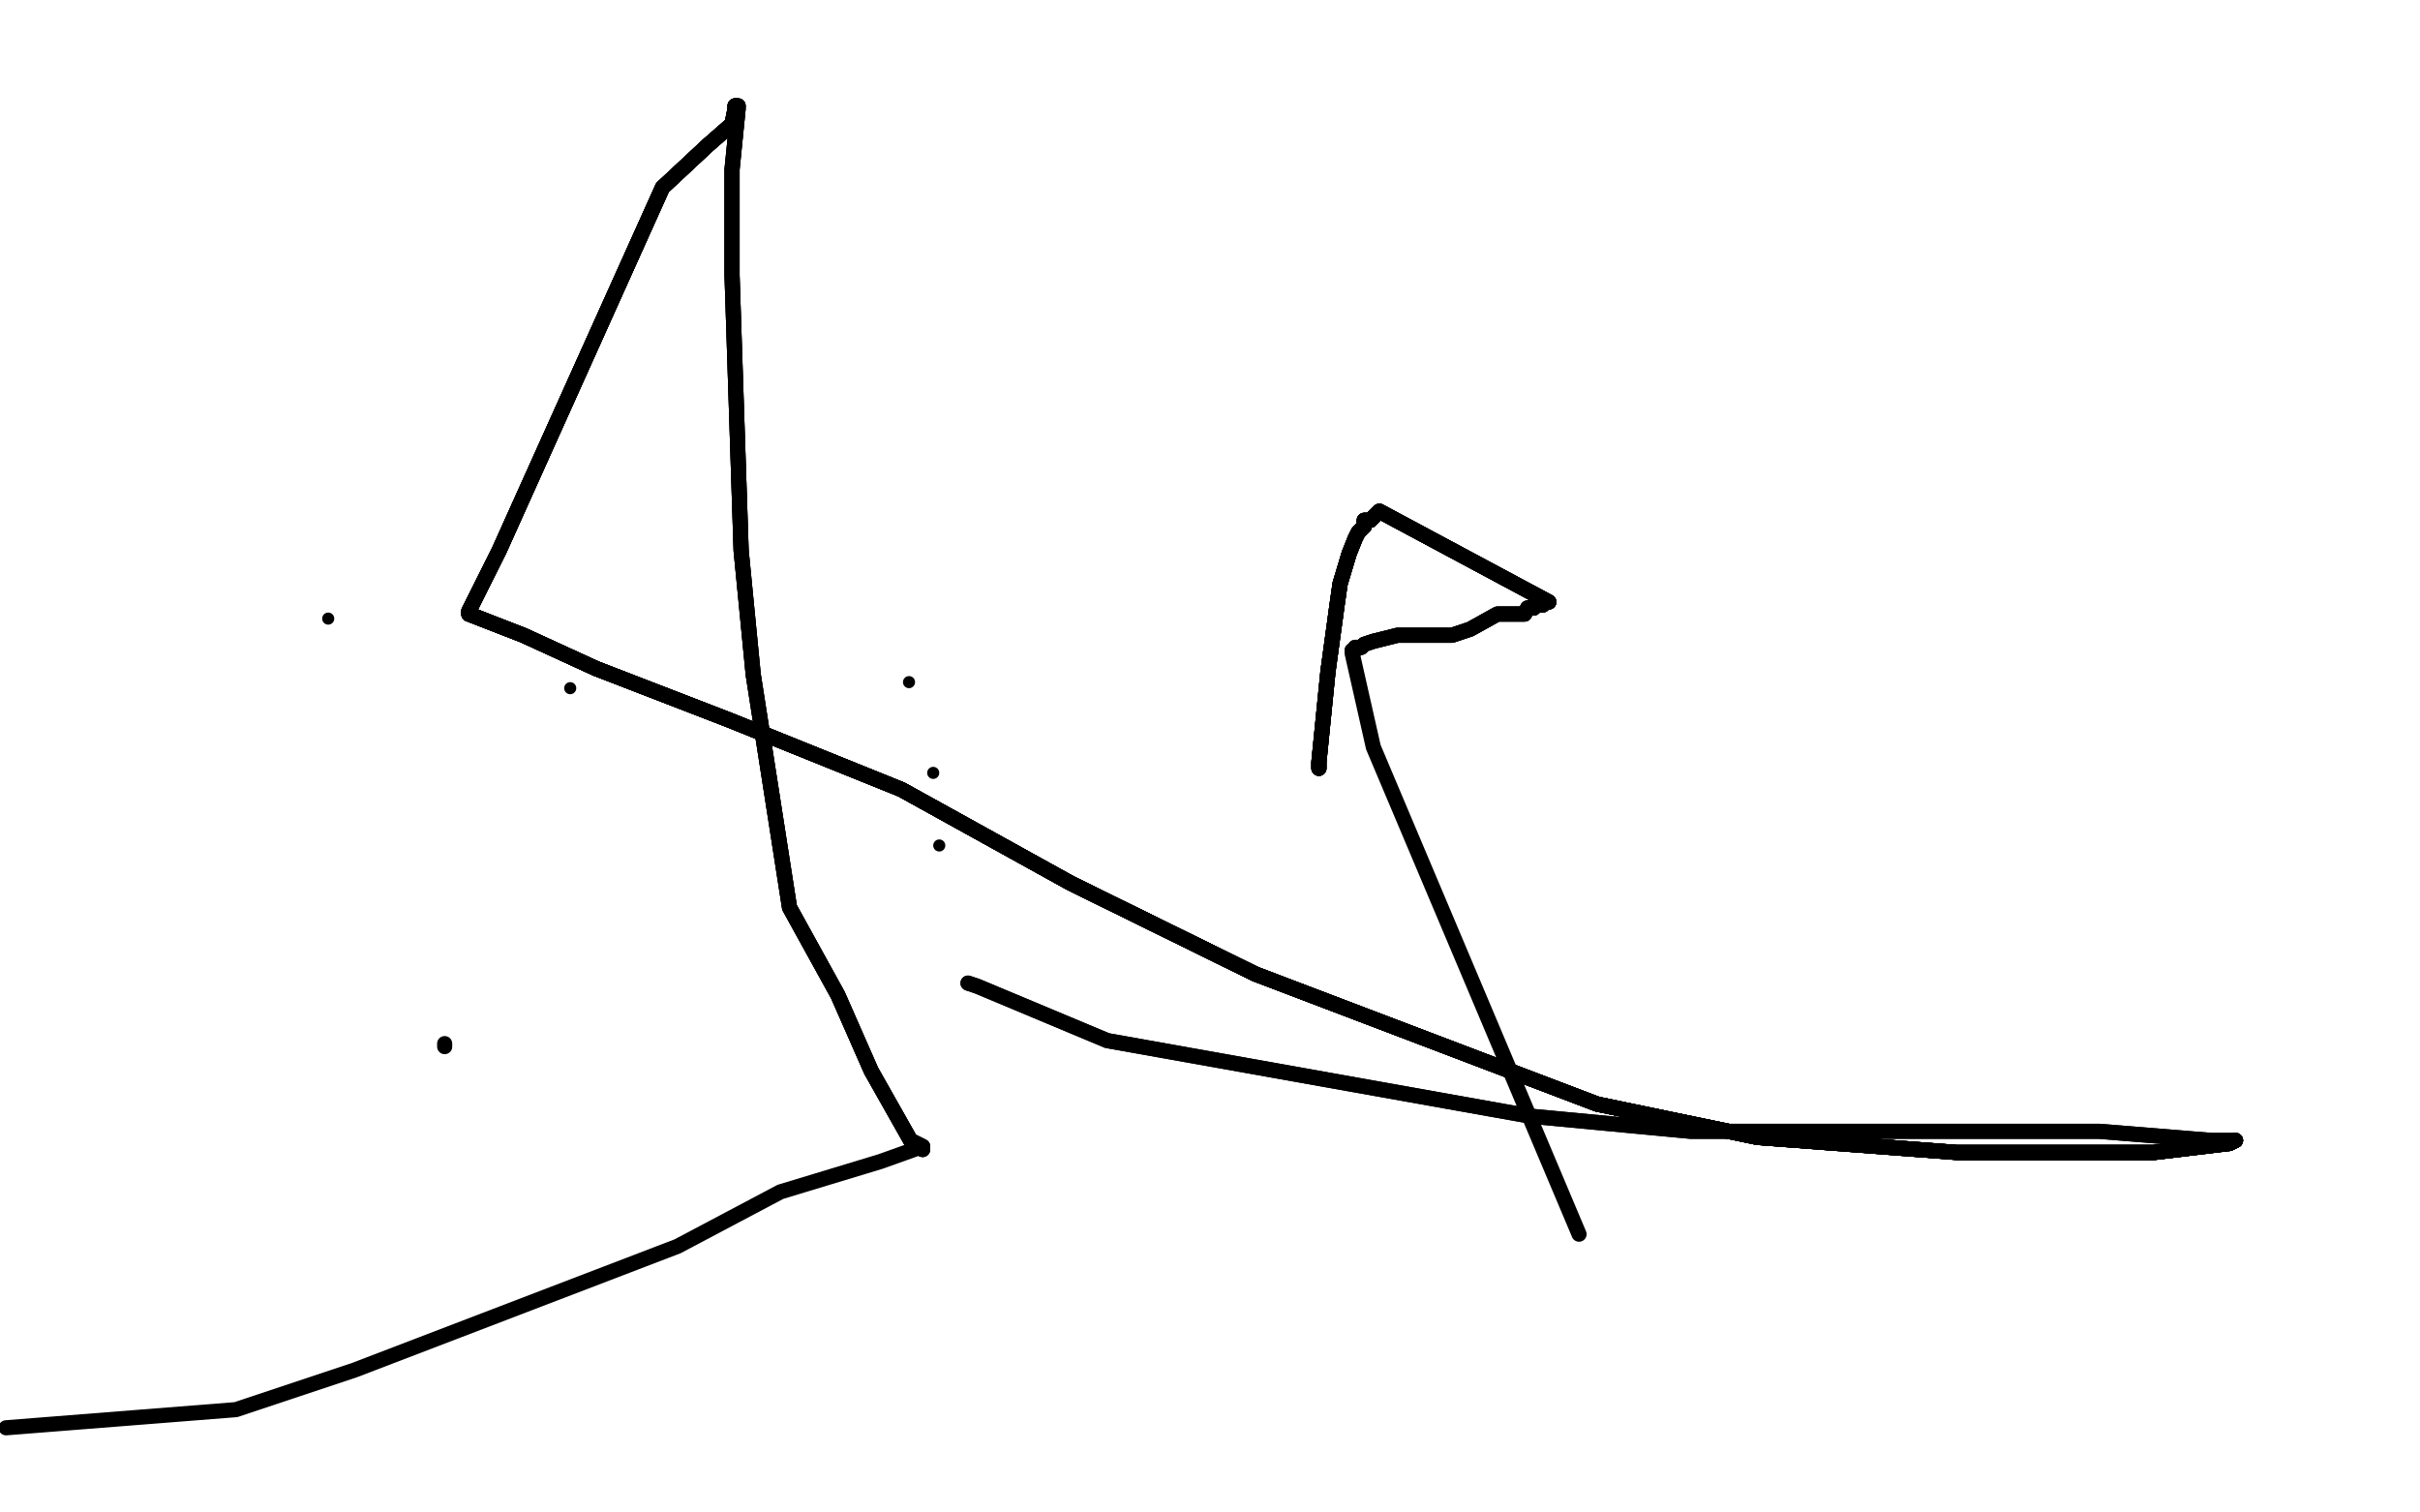<?xml version="1.0" standalone="no"?>
<!DOCTYPE svg PUBLIC "-//W3C//DTD SVG 1.1//EN"
"http://www.w3.org/Graphics/SVG/1.1/DTD/svg11.dtd">

<svg width="800" height="500" version="1.1" xmlns="http://www.w3.org/2000/svg" xmlns:xlink="http://www.w3.org/1999/xlink" style="stroke-antialiasing: false"><desc>This SVG has been created on https://colorillo.com/</desc><rect x='0' y='0' width='800' height='500' style='fill: rgb(255,255,255); stroke-width:0' /><circle cx="310.5" cy="279.5" r="2" style="fill: #000000; stroke-antialiasing: false; stroke-antialias: 0; opacity: 1.0"/>
<circle cx="108.5" cy="204.5" r="2" style="fill: #000000; stroke-antialiasing: false; stroke-antialias: 0; opacity: 1.0"/>
<circle cx="188.5" cy="227.5" r="2" style="fill: #000000; stroke-antialiasing: false; stroke-antialias: 0; opacity: 1.0"/>
<polyline points="147,346 147,345" style="fill: none; stroke: #000000; stroke-width: 5; stroke-linejoin: round; stroke-linecap: round; stroke-antialiasing: false; stroke-antialias: 0; opacity: 1.0"/>
<circle cx="300.5" cy="225.5" r="2" style="fill: #000000; stroke-antialiasing: false; stroke-antialias: 0; opacity: 1.0"/>
<circle cx="308.5" cy="255.5" r="2" style="fill: #000000; stroke-antialiasing: false; stroke-antialias: 0; opacity: 1.0"/>
<polyline points="436,254 436,252 439,222 442,200 443,193 446,183 448,178 449,176 451,174 451,172 453,172 454,171 456,169 512,199" style="fill: none; stroke: #000000; stroke-width: 5; stroke-linejoin: round; stroke-linecap: round; stroke-antialiasing: false; stroke-antialias: 0; opacity: 1.0"/>
<polyline points="436,254 436,252 439,222 442,200 443,193 446,183 448,178 449,176 451,174 451,172 453,172 454,171 456,169 512,199 511,199 510,200 509,200 508,200 507,201 506,201 505,201" style="fill: none; stroke: #000000; stroke-width: 5; stroke-linejoin: round; stroke-linecap: round; stroke-antialiasing: false; stroke-antialias: 0; opacity: 1.0"/>
<polyline points="436,254 436,252 439,222 442,200 443,193 446,183 448,178 449,176 451,174 451,172 453,172 454,171 456,169 512,199 511,199 510,200 509,200 508,200 507,201 506,201 505,201 504,203 495,203 486,208 480,210 462,210 454,212 451,213 450,214" style="fill: none; stroke: #000000; stroke-width: 5; stroke-linejoin: round; stroke-linecap: round; stroke-antialiasing: false; stroke-antialias: 0; opacity: 1.0"/>
<polyline points="436,254 436,252 439,222 442,200 443,193 446,183 448,178 449,176 451,174 451,172 453,172 454,171 456,169 512,199 511,199 510,200 509,200 508,200 507,201 506,201 505,201 504,203 495,203 486,208 480,210 462,210 454,212 451,213 450,214 449,214 448,214 448,215 447,215" style="fill: none; stroke: #000000; stroke-width: 5; stroke-linejoin: round; stroke-linecap: round; stroke-antialiasing: false; stroke-antialias: 0; opacity: 1.0"/>
<polyline points="436,254 436,252 439,222 442,200 443,193 446,183 448,178 449,176 451,174 451,172 453,172 454,171 456,169 512,199 511,199 510,200 509,200 508,200 507,201 506,201 505,201 504,203 495,203 486,208 480,210 462,210 454,212 451,213 450,214 449,214 448,214 448,215 447,215 447,216 454,247 484,318 522,408" style="fill: none; stroke: #000000; stroke-width: 5; stroke-linejoin: round; stroke-linecap: round; stroke-antialiasing: false; stroke-antialias: 0; opacity: 1.0"/>
<polyline points="320,325 323,326 366,344 506,369 559,374 605,374 653,374 694,374 731,377 738,377 739,377" style="fill: none; stroke: #000000; stroke-width: 5; stroke-linejoin: round; stroke-linecap: round; stroke-antialiasing: false; stroke-antialias: 0; opacity: 1.0"/>
<polyline points="320,325 323,326 366,344 506,369 559,374 605,374 653,374 694,374 731,377 738,377 739,377 737,378 712,381 682,381 647,381 581,376 528,365 415,322 354,292 298,261 241,238 197,221 173,210 155,203" style="fill: none; stroke: #000000; stroke-width: 5; stroke-linejoin: round; stroke-linecap: round; stroke-antialiasing: false; stroke-antialias: 0; opacity: 1.0"/>
<polyline points="739,377 737,378 712,381 682,381 647,381 581,376 528,365 415,322 354,292 298,261 241,238 197,221 173,210 155,203 155,202" style="fill: none; stroke: #000000; stroke-width: 5; stroke-linejoin: round; stroke-linecap: round; stroke-antialiasing: false; stroke-antialias: 0; opacity: 1.0"/>
<polyline points="739,377 737,378 712,381 682,381 647,381 581,376 528,365 415,322 354,292 298,261 241,238 197,221 173,210 155,203 155,202 156,200 165,182 219,62 234,48 242,41 243,36 243,35" style="fill: none; stroke: #000000; stroke-width: 5; stroke-linejoin: round; stroke-linecap: round; stroke-antialiasing: false; stroke-antialias: 0; opacity: 1.0"/>
<polyline points="739,377 737,378 712,381 682,381 647,381 581,376 528,365 415,322 354,292 298,261 241,238 197,221 173,210 155,203 155,202 156,200 165,182 219,62 234,48 242,41 243,36 243,35 244,35" style="fill: none; stroke: #000000; stroke-width: 5; stroke-linejoin: round; stroke-linecap: round; stroke-antialiasing: false; stroke-antialias: 0; opacity: 1.0"/>
<polyline points="739,377 737,378 712,381 682,381 647,381 581,376 528,365 415,322 354,292 298,261 241,238 197,221 173,210 155,203 155,202 156,200 165,182 219,62 234,48 242,41 243,36 243,35 244,35 244,36 242,56 242,91 245,182 249,223 261,300 277,329 288,354 301,377 305,379 305,380" style="fill: none; stroke: #000000; stroke-width: 5; stroke-linejoin: round; stroke-linecap: round; stroke-antialiasing: false; stroke-antialias: 0; opacity: 1.0"/>
<polyline points="739,377 737,378 712,381 682,381 647,381 581,376 528,365 415,322 354,292 298,261 241,238 197,221 173,210 155,203 155,202 156,200 165,182 219,62 234,48 242,41 243,36 243,35 244,35 244,36 242,56 242,91 245,182 249,223 261,300 277,329 288,354 301,377 305,379 305,380 305,379" style="fill: none; stroke: #000000; stroke-width: 5; stroke-linejoin: round; stroke-linecap: round; stroke-antialiasing: false; stroke-antialias: 0; opacity: 1.0"/>
<polyline points="739,377 737,378 712,381 682,381 647,381 581,376 528,365 415,322 354,292 298,261 241,238 197,221 173,210 155,203 155,202 156,200 165,182 219,62 234,48 242,41 243,36 243,35 244,35 244,36 242,56 242,91 245,182 249,223 261,300 277,329 288,354 301,377 305,379 305,380 305,379 291,384 258,394 224,412 117,453 78,466 2,472" style="fill: none; stroke: #000000; stroke-width: 5; stroke-linejoin: round; stroke-linecap: round; stroke-antialiasing: false; stroke-antialias: 0; opacity: 1.0"/>
</svg>
